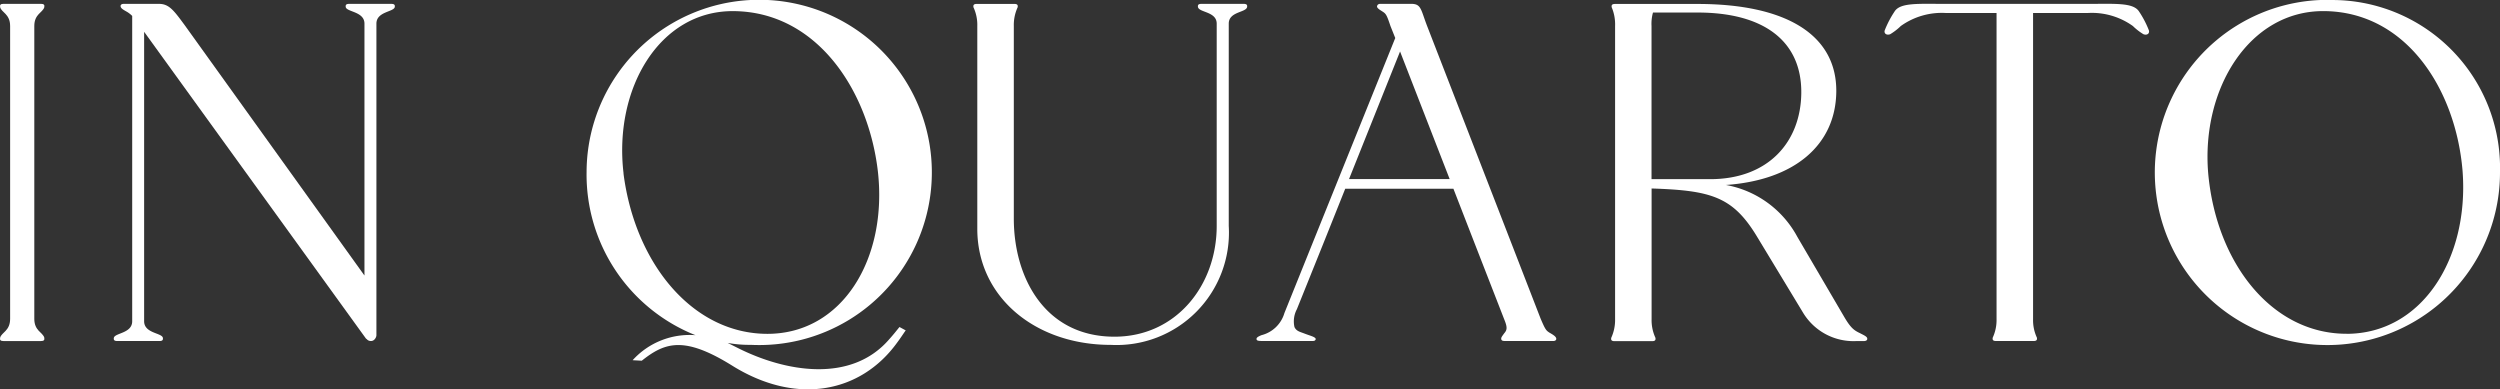 <svg id="Groupe_2" data-name="Groupe 2" xmlns="http://www.w3.org/2000/svg" width="136.578" height="21.271" viewBox="0 0 136.578 21.271">
  <rect x="0" y="0" width="136.578" height="21.271" fill="#333333" stroke="none"/>
  <g id="Groupe_1" data-name="Groupe 1">
    <path id="Tracé_1" data-name="Tracé 1" d="M176.137,125.545c.027-.132-.027-.185-.184-.185h-2.045c-.157,0-.209.053-.184.185.077.29.546.368.546,1.025v16c0,.657-.467.737-.546,1.027-.027.132.025.185.184.185h2.045c.157,0,.209-.053.184-.185-.08-.29-.546-.368-.546-1.027v-16C175.591,125.912,176.058,125.833,176.137,125.545Z" transform="translate(-173.717 -125.15)" fill="#fff"/>
    <path id="Tracé_2" data-name="Tracé 2" d="M205.068,142.708V126.895l12.139,16.787v-.027a.288.288,0,0,0,.262.132c.184,0,.289-.21.289-.315V126.45c0-.657.917-.632,1-.895.027-.132-.027-.185-.184-.185h-2.306c-.157,0-.209.053-.184.185.077.263,1.021.237,1.021.895v13.76L207.3,126.555c-.6-.815-.864-1.185-1.415-1.185h-1.94c-.132,0-.184.08-.157.158.025.105.184.185.366.29a1.473,1.473,0,0,1,.262.21v16.68c0,.657-.917.632-1,.895-.027.132.027.185.184.185h2.306c.157,0,.209-.053.184-.185C206.012,143.34,205.068,143.365,205.068,142.708Z" transform="translate(-197.194 -125.158)" fill="#fff"/>
    <path id="Tracé_3" data-name="Tracé 3" d="M344.257,142.41l-.341-.185c-.132.158-.289.368-.55.657-2.072,2.42-5.664,1.815-8.311.475l-.525-.263a6.52,6.52,0,0,0,1.258.105,9.431,9.431,0,1,0-8.966-9.446,9.442,9.442,0,0,0,5.95,8.919,4.2,4.2,0,0,0-3.435,1.367l.5.027c1.258-1,2.306-1.367,4.929.263,3.539,2.21,7.026,1.472,8.991-1.21.237-.315.366-.527.5-.71Zm-15.415-8.576c-.551-4.632,1.965-8.894,6-8.866,4.536.027,7.367,4.289,7.891,8.736.55,4.789-1.94,8.894-6.03,8.894s-7.235-3.842-7.865-8.761Z" transform="translate(-294.776 -124.36)" fill="#fff"/>
    <path id="Tracé_4" data-name="Tracé 4" d="M442.529,125.37h-2.306c-.157,0-.209.053-.184.185.079.29,1.021.237,1.021.895V137.5c0,3.262-2.229,6.052-5.584,6.052-3.828,0-5.5-3.262-5.5-6.446V126.582a2.316,2.316,0,0,1,.209-1.025c.027-.132-.027-.185-.184-.185h-2.045c-.157,0-.209.053-.184.185a2.294,2.294,0,0,1,.209,1.025v11.076c0,3.737,3.173,6.341,7.288,6.341a6.14,6.14,0,0,0,6.449-6.5V126.45c0-.657.917-.6,1-.895.027-.132-.027-.185-.184-.185Z" transform="translate(-374.59 -125.158)" fill="#fff"/>
    <path id="Tracé_5" data-name="Tracé 5" d="M607.869,143.367c-.341-.158-.525-.29-.892-.92l-2.543-4.342a5.552,5.552,0,0,0-3.906-2.842c3.748-.263,6-2.185,6.03-5.1.027-3.079-2.7-4.789-7.577-4.789h-4.508c-.157,0-.209.053-.184.185a2.4,2.4,0,0,1,.184,1.025v16a2.336,2.336,0,0,1-.209,1.027c-.027.132.027.185.184.185h2.045c.157,0,.209-.053.184-.185a2.3,2.3,0,0,1-.209-1.027v-7.129c3.25.105,4.431.447,5.741,2.6l2.516,4.157a3.218,3.218,0,0,0,2.909,1.58h.419c.132,0,.236-.053.184-.185-.052-.08-.157-.132-.366-.237Zm-10.356-8.421h-1.049V126.58a2.263,2.263,0,0,1,.08-.737h2.438c3.644,0,5.689,1.58,5.664,4.394-.027,2.684-1.808,4.709-4.981,4.709h-2.149Z" transform="translate(-506.239 -125.158)" fill="#fff"/>
    <path id="Tracé_6" data-name="Tracé 6" d="M680.012,126.772a5.309,5.309,0,0,0-.525-1c-.314-.5-1.31-.42-2.8-.42h-7.761c-1.494,0-2.491-.08-2.8.42a5.453,5.453,0,0,0-.525,1c-.079.185.08.315.289.237a3.136,3.136,0,0,0,.578-.447,3.843,3.843,0,0,1,2.491-.71H671.7v16.733a2.285,2.285,0,0,1-.209,1c-.027.132.027.185.184.185h2.045c.157,0,.209-.053.184-.185a2.253,2.253,0,0,1-.209-1V125.852h2.962a3.843,3.843,0,0,1,2.491.71,3.125,3.125,0,0,0,.576.447C679.932,127.09,680.089,126.957,680.012,126.772Z" transform="translate(-562.626 -125.14)" fill="#fff"/>
    <path id="Tracé_7" data-name="Tracé 7" d="M749.306,124.37a9.429,9.429,0,1,0,9.019,9.393A9.172,9.172,0,0,0,749.306,124.37Zm.63,18.232c-4.065,0-7.106-3.842-7.552-8.761-.393-4.632,2.254-8.894,6.319-8.866,4.51.027,7.21,4.289,7.577,8.736.366,4.789-2.229,8.894-6.344,8.894Z" transform="translate(-621.747 -124.368)" fill="#fff"/>
    <path id="Tracé_8" data-name="Tracé 8" d="M517.659,143.3c-.157-.105-.209-.185-.446-.737l-1.649-4.254L511,126.545c-.341-.895-.314-1.185-.864-1.185h-1.679c-.132,0-.184.08-.184.158.027.105.184.185.341.29s.209.21.393.762l.262.657L504.8,138.314l-1.586,3.938a1.75,1.75,0,0,1-1.258,1.21c-.184.08-.289.132-.262.237.027.08.157.08.419.08h2.622c.132,0,.157-.027.184-.08.052-.132-.314-.21-.578-.315s-.471-.132-.578-.368a1.411,1.411,0,0,1,.132-.973l1.5-3.726,1.141-2.855h5.911l1.109,2.855,1.666,4.279c.184.447.157.58,0,.762-.132.185-.184.237-.157.342.027.053.052.08.237.08h2.6c.132,0,.184-.08.157-.158-.027-.105-.209-.21-.393-.315Zm-10.915-8.366,2.788-6.972,2.71,6.972Z" transform="translate(-433.045 -125.15)" fill="#fff"/>
  </g>
</svg>
